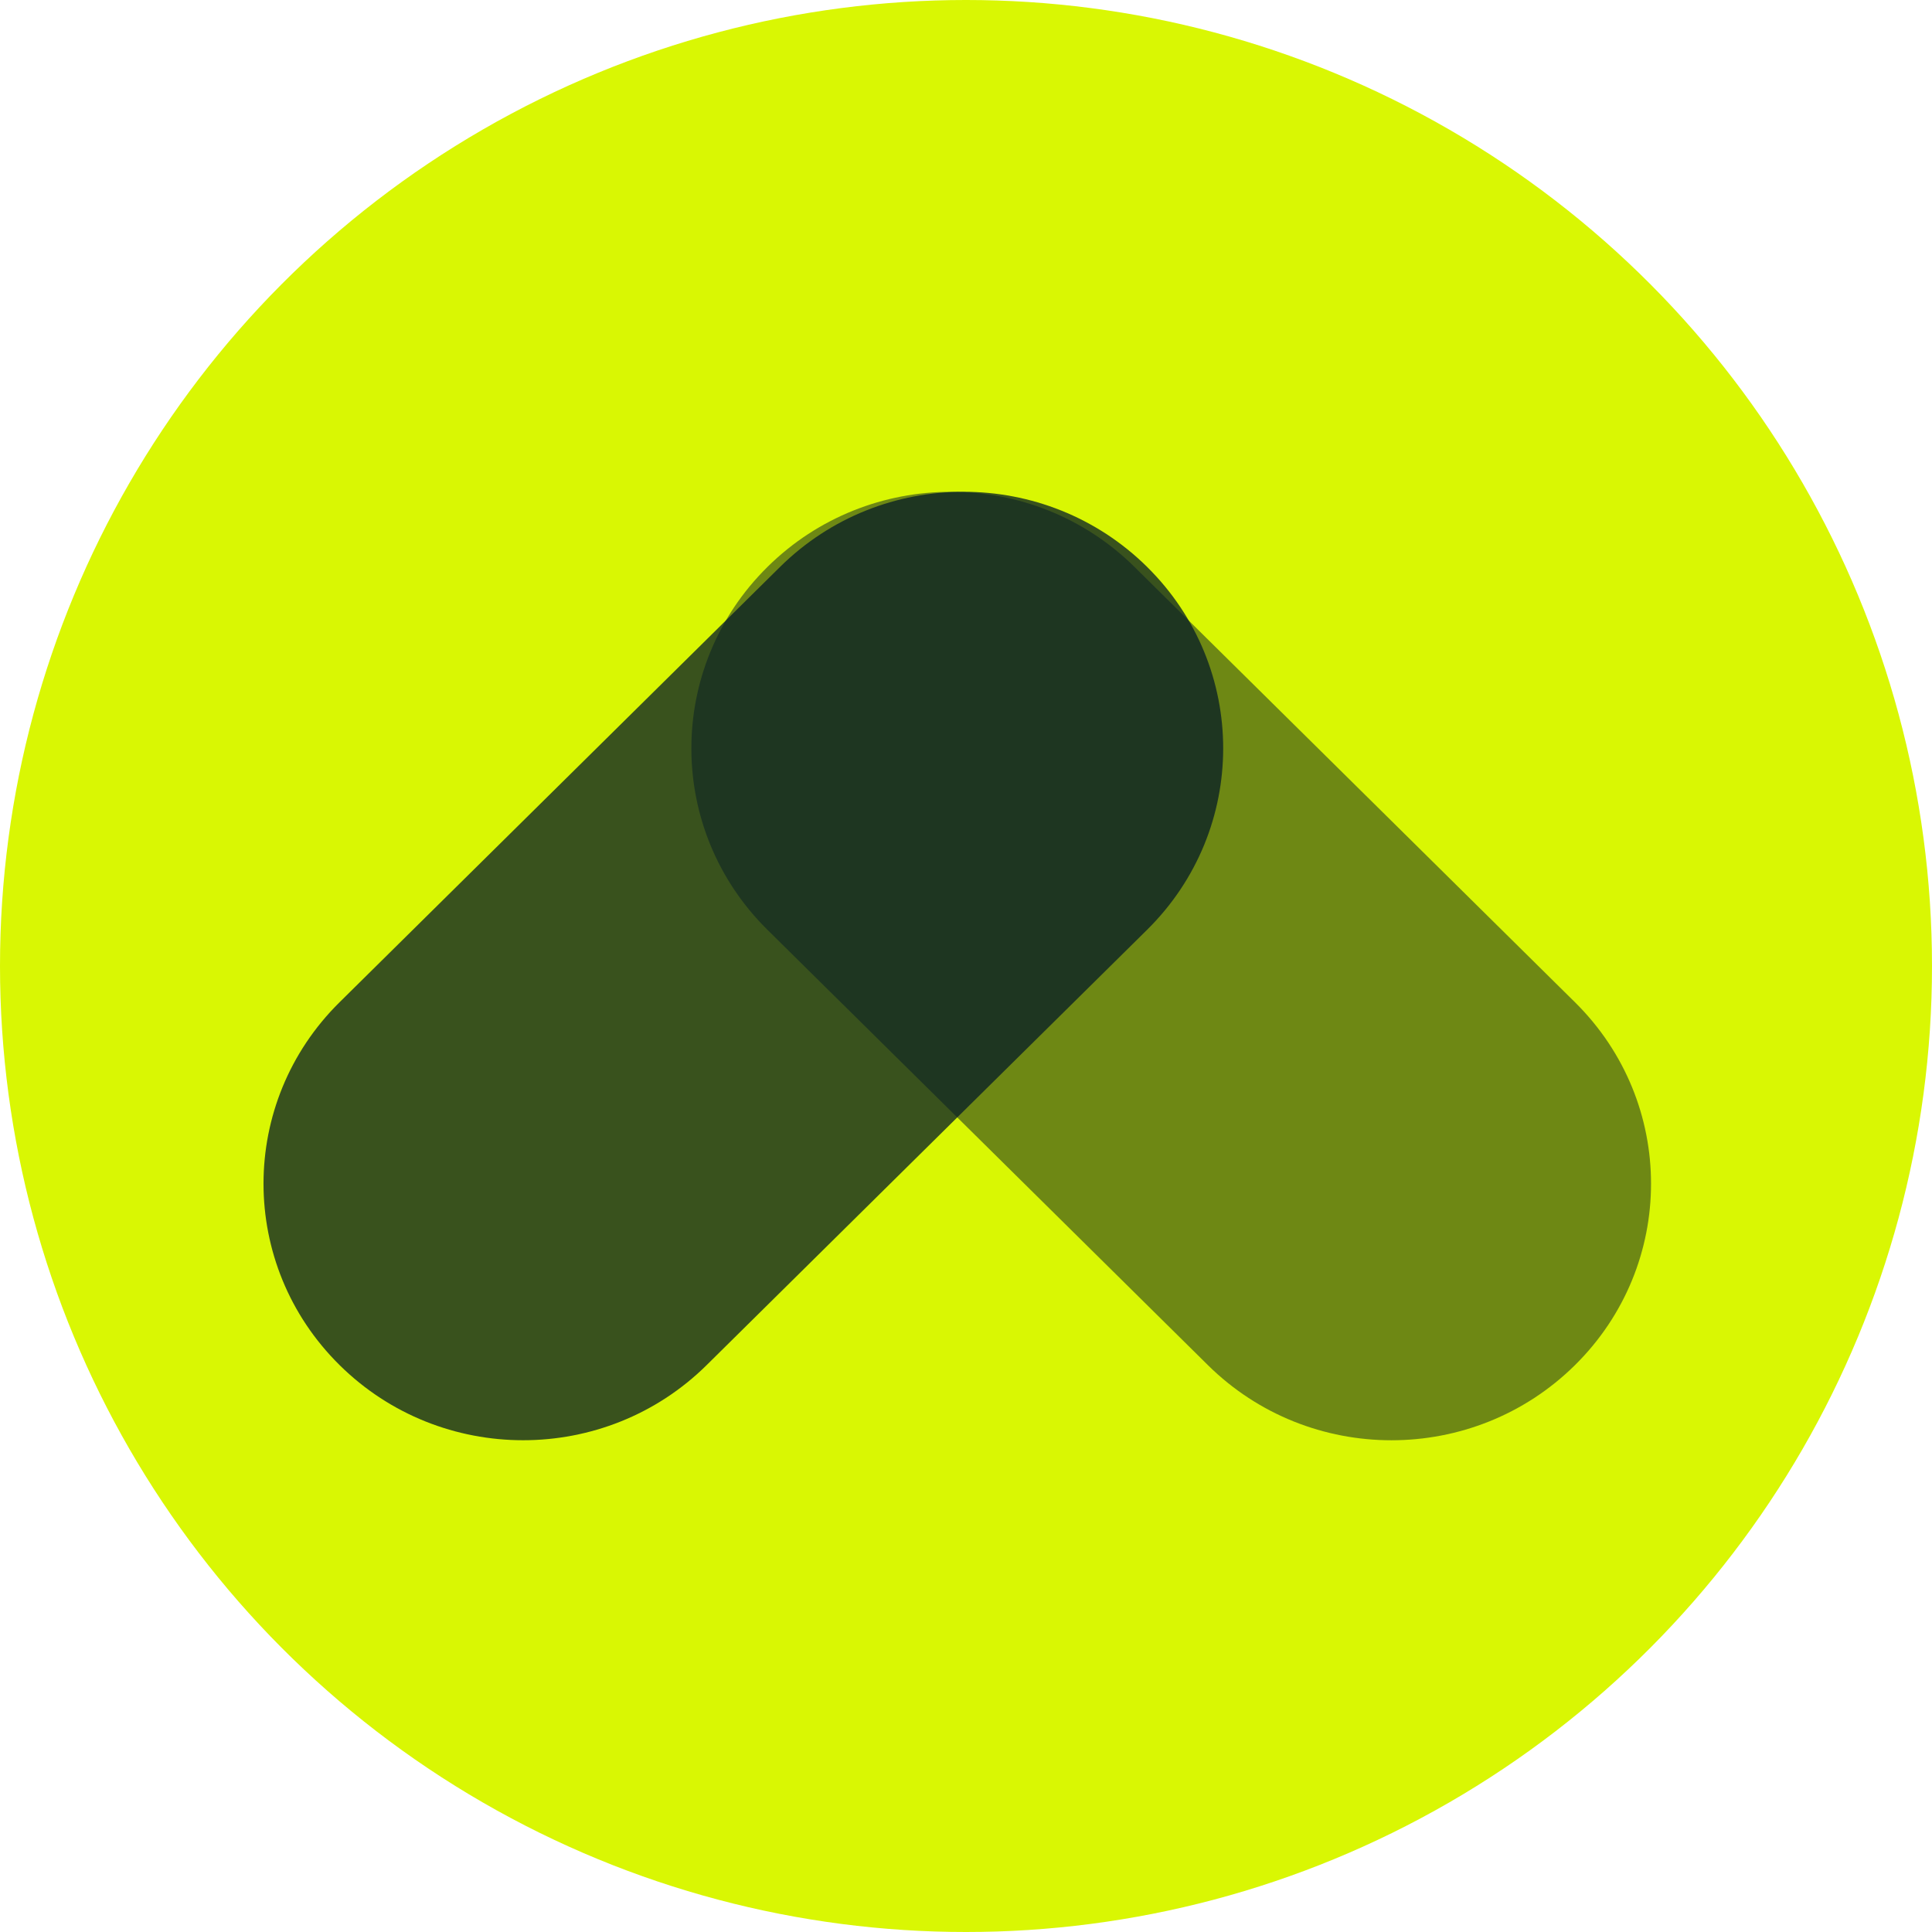 <?xml version="1.0" encoding="UTF-8"?> <svg xmlns="http://www.w3.org/2000/svg" width="110" height="110" viewBox="0 0 110 110" fill="none"><circle cx="55" cy="55" r="55" fill="#D9F703"></circle><g clip-path="url(#clip0_195_525)"><path opacity="0.75" d="M65.315 32.281L65.311 32.276C59.54 26.573 50.184 26.573 44.414 32.276L19.331 57.066C13.561 62.769 13.561 72.016 19.331 77.719L19.336 77.724C25.106 83.427 34.462 83.427 40.233 77.724L65.315 52.934C71.086 47.23 71.086 37.984 65.315 32.281Z" fill="#051B26"></path><path opacity="0.5" d="M89.671 77.726L89.676 77.721C95.446 72.018 95.446 62.771 89.676 57.068L64.593 32.278C58.823 26.575 49.467 26.575 43.696 32.278L43.692 32.283C37.921 37.986 37.921 47.233 43.692 52.936L68.774 77.726C74.545 83.429 83.901 83.429 89.671 77.726Z" fill="#051B26"></path></g><defs><clipPath id="clip0_195_525"><rect width="79" height="54" fill="white" transform="translate(15 28)"></rect></clipPath></defs></svg> 